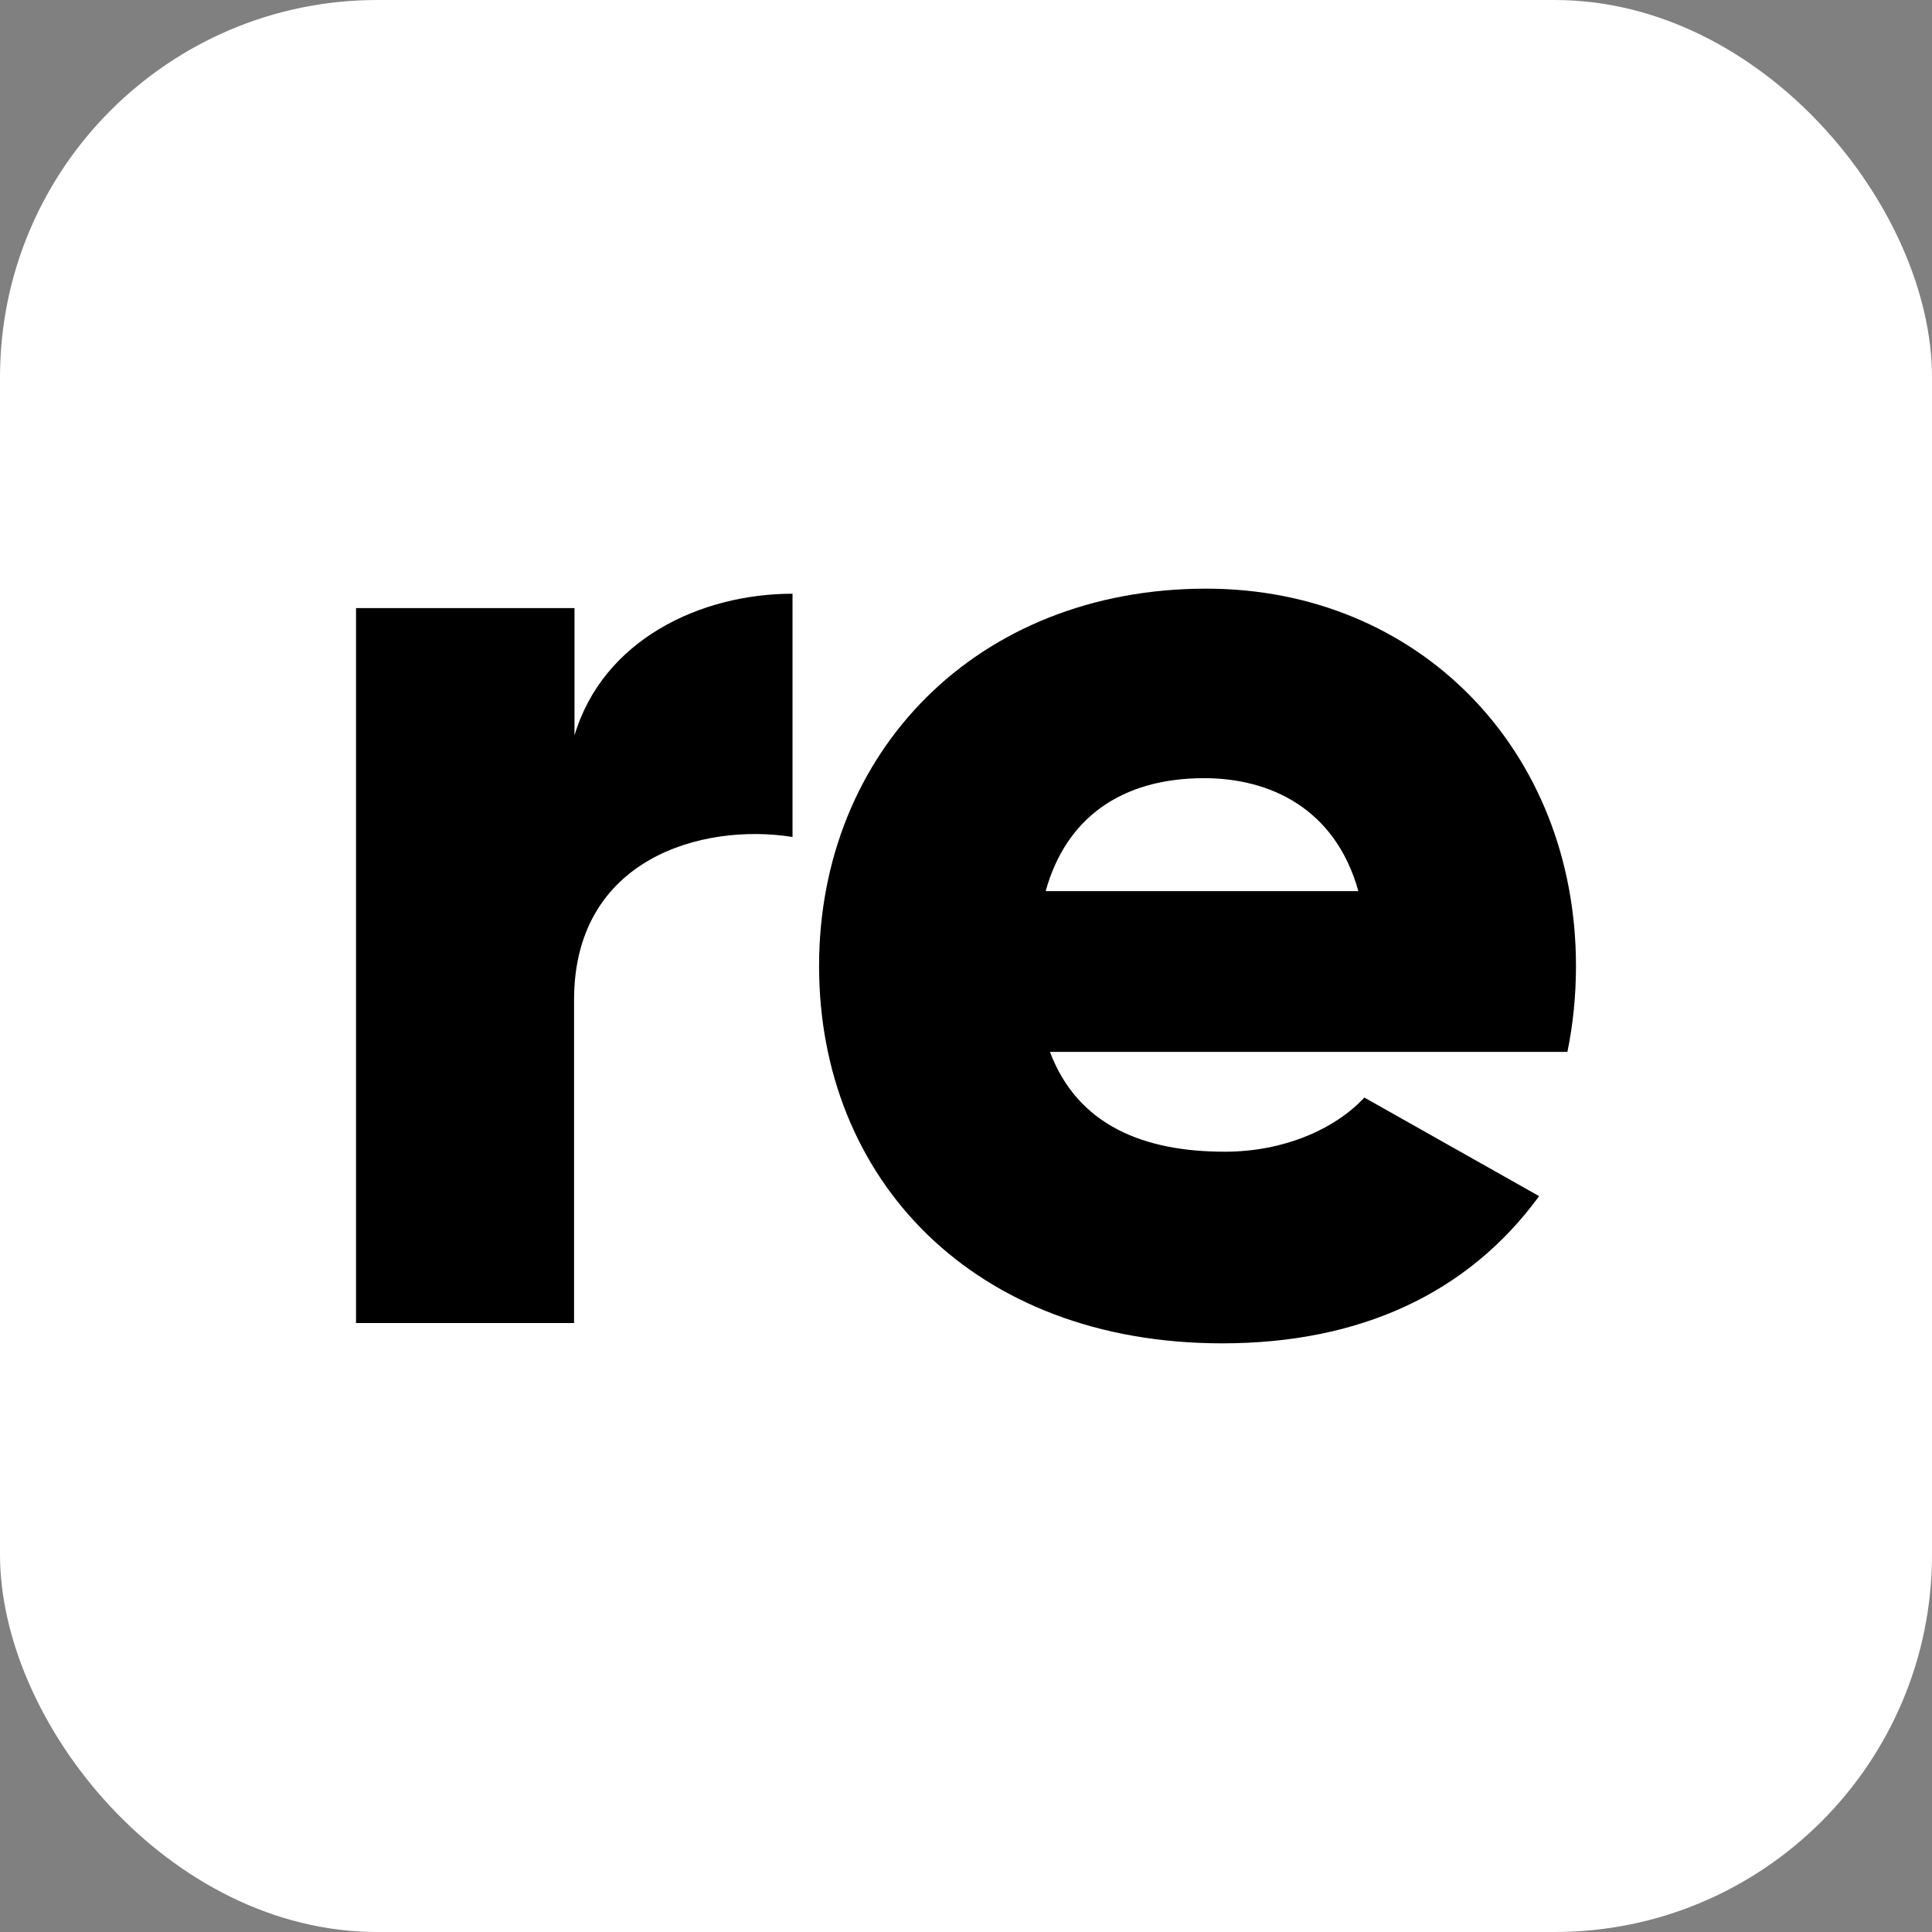 <svg width="512" height="512" viewBox="0 0 512 512" fill="none" xmlns="http://www.w3.org/2000/svg">
<rect x="0" y="0" width="512" height="512" fill="#808080" stroke="none"/>
<rect width="512" height="512" rx="100" fill="white"/>
<path d="M210.027 157.344V221.806C186.074 217.995 152.132 227.524 152.132 264.968V350.618H94.352V161.156H152.246V194.9C159.852 169.452 185.734 157.344 210.027 157.344Z" fill="black"/>
<path d="M324.564 305.215C340.343 305.215 353.851 299.161 361.571 290.865L407.886 316.987C389.042 342.771 360.435 356 323.883 356C257.928 356 217.062 312.39 217.062 256C217.062 199.498 258.723 156 319.682 156C375.988 156 417.649 198.825 417.649 256C417.649 263.96 416.854 271.583 415.378 278.758H278.248C285.627 298.377 303.336 305.215 324.564 305.215ZM359.981 236.157C353.851 214.184 336.483 206.224 319.115 206.224C297.092 206.224 282.448 216.874 277.113 236.157H359.981Z" fill="black"/>
</svg>
